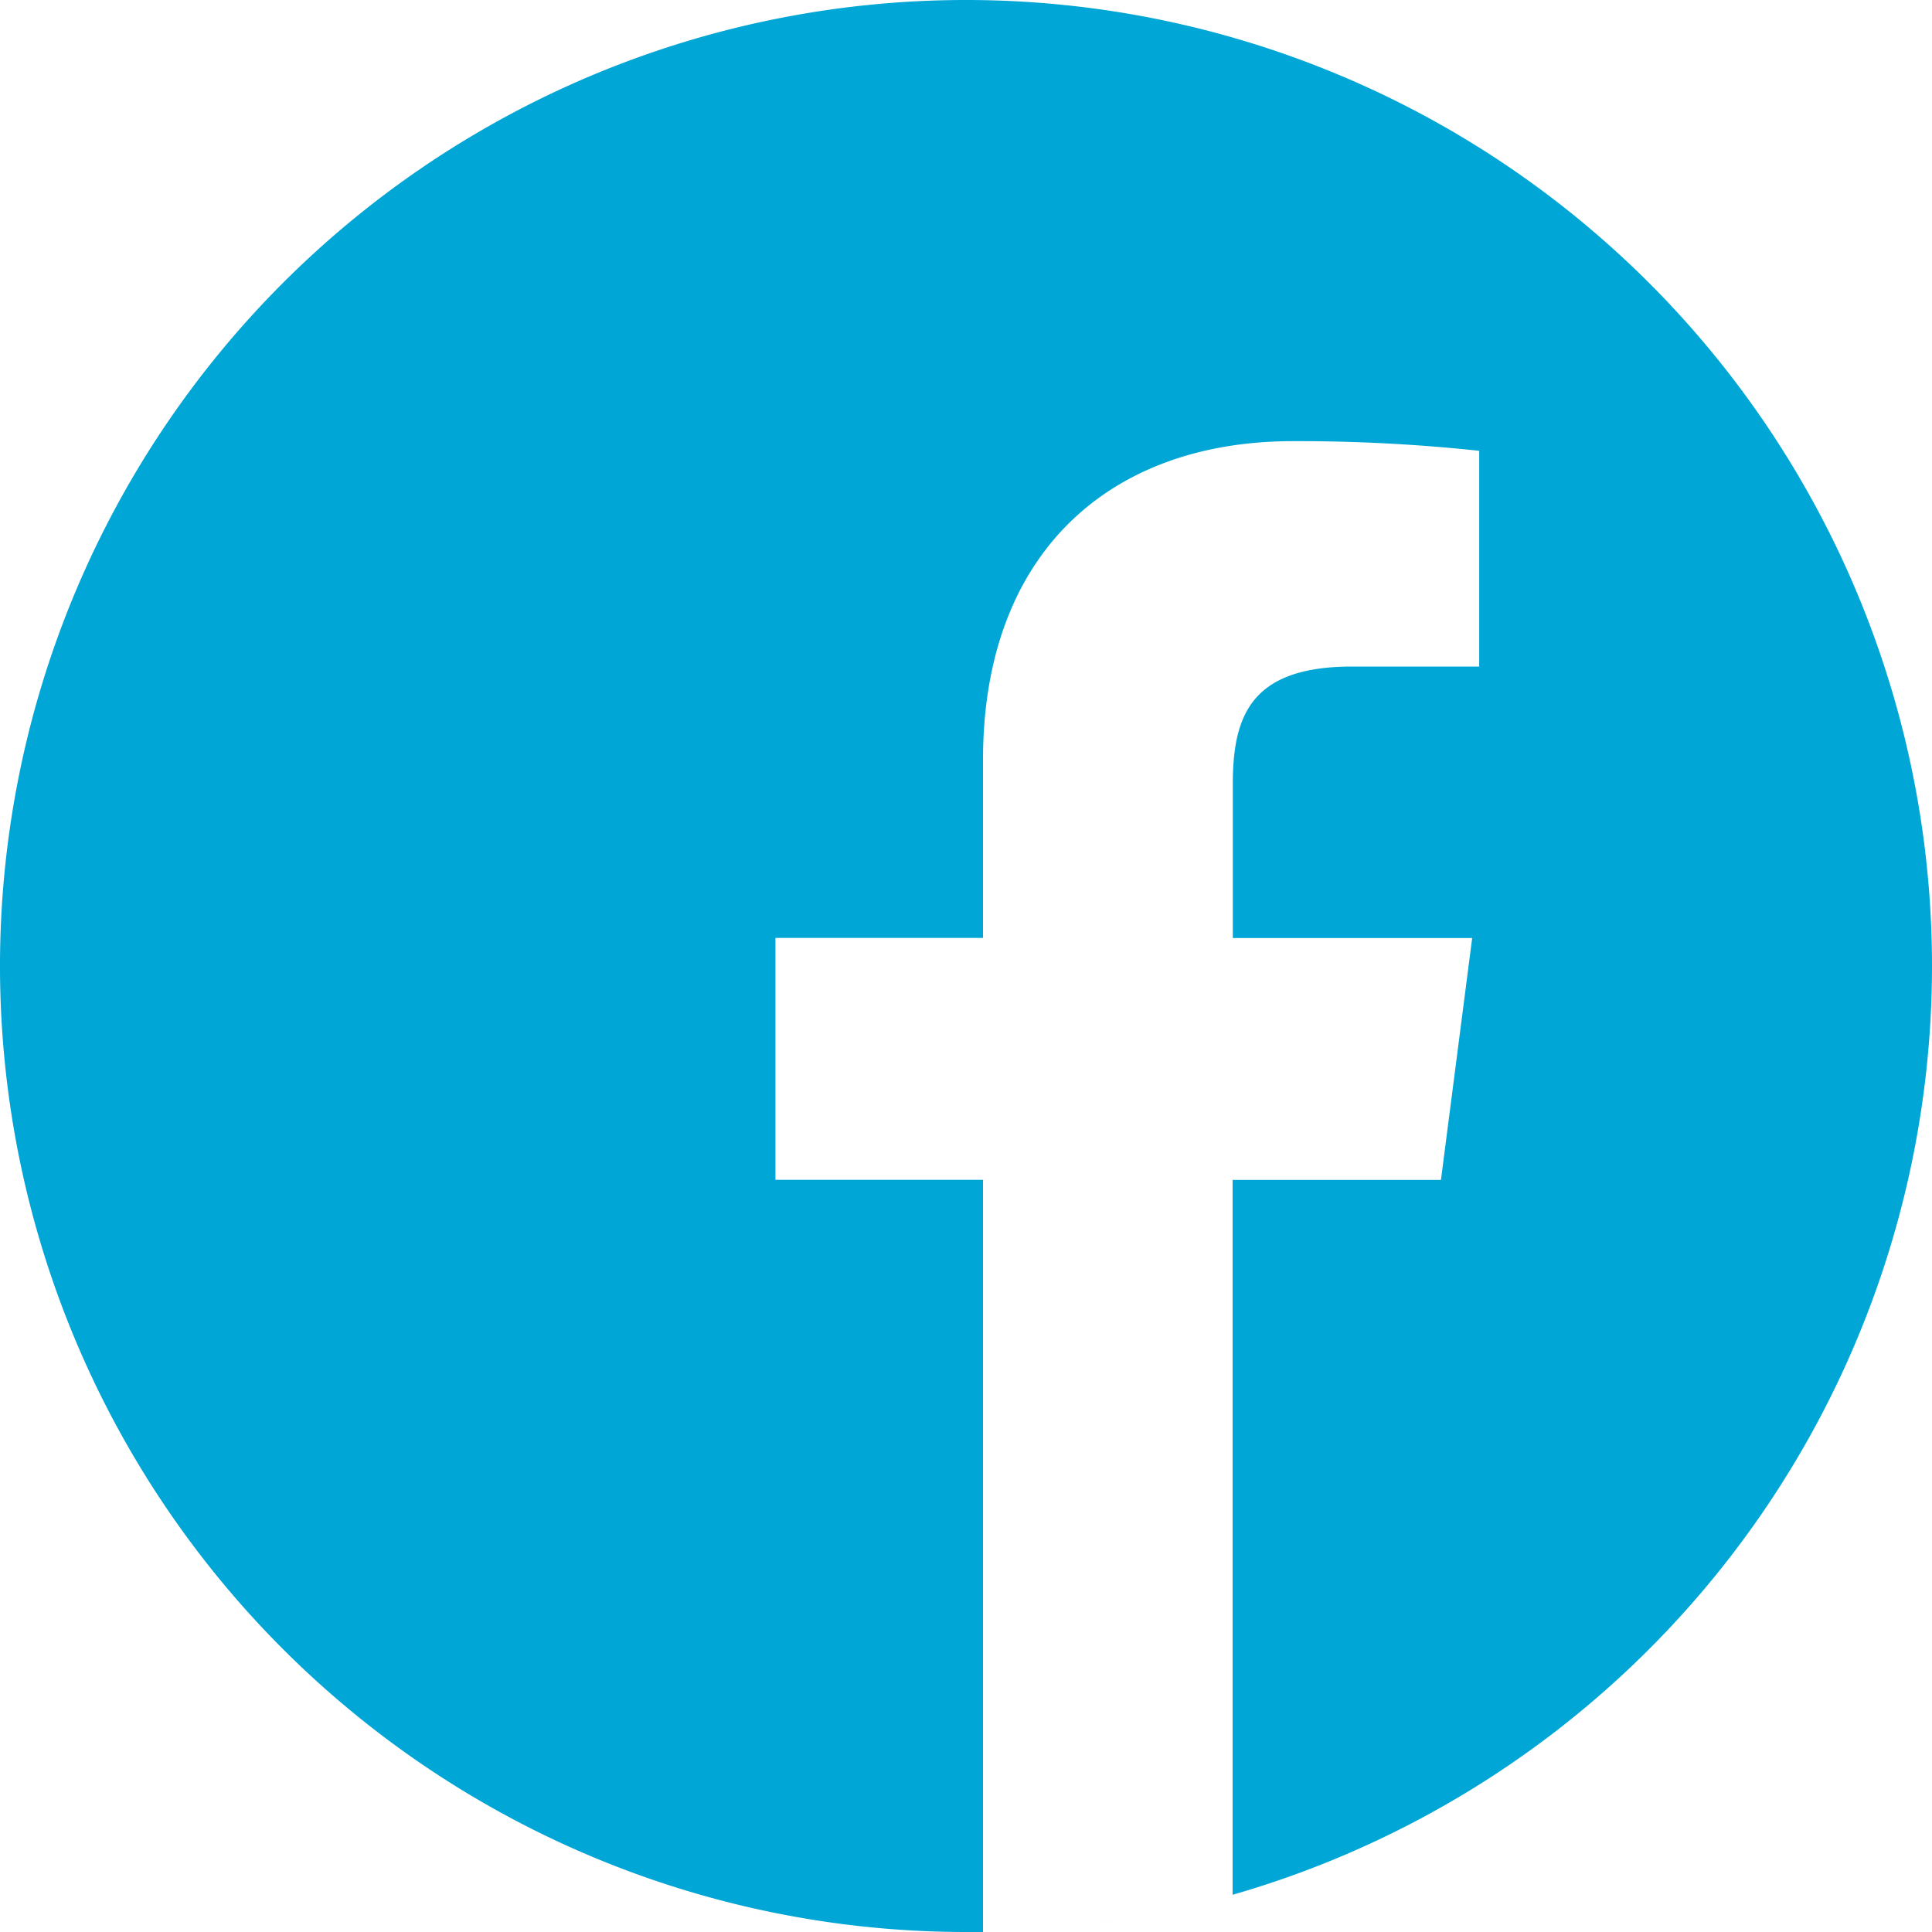 <svg xmlns="http://www.w3.org/2000/svg" width="30" height="30"><defs><style>.a{fill:#00a6d6}</style></defs><path class="a" d="M17.419 29.805q-.187.031-.376.056.188-.024.376-.056zm0 0"/><path class="a" d="M17.719 29.754l-.179.031zm0 0"/><path class="a" d="M16.707 29.903q-.219.025-.441.043.222-.018.441-.043zm0 0"/><path class="a" d="M16.996 29.867l-.211.026zm0 0"/><path class="a" d="M18.127 29.672l-.158.033zm0 0"/><path class="a" d="M19.14 29.42l-.128.036zm0 0"/><path class="a" d="M18.836 29.504l-.139.036zm0 0"/><path class="a" d="M18.433 29.605l-.148.033zm0 0"/><path class="a" d="M16.262 29.947l-.237.018zm0 0"/><path class="a" d="M30 15a15 15 0 1 0-15 15h.264V18.32h-3.223v-3.756h3.223V11.8c0-3.205 1.957-4.95 4.816-4.95a26.528 26.528 0 0 1 2.889.15v3.35H21c-1.555 0-1.857.739-1.857 1.824v2.392h3.717l-.485 3.756H19.14v11.1A15.008 15.008 0 0 0 30 15zm0 0"/><path class="a" d="M15.991 29.967q-.234.015-.47.023.235-.008.47-.023zm0 0"/><path class="a" d="M15.513 29.99l-.249.006zm0 0"/></svg>